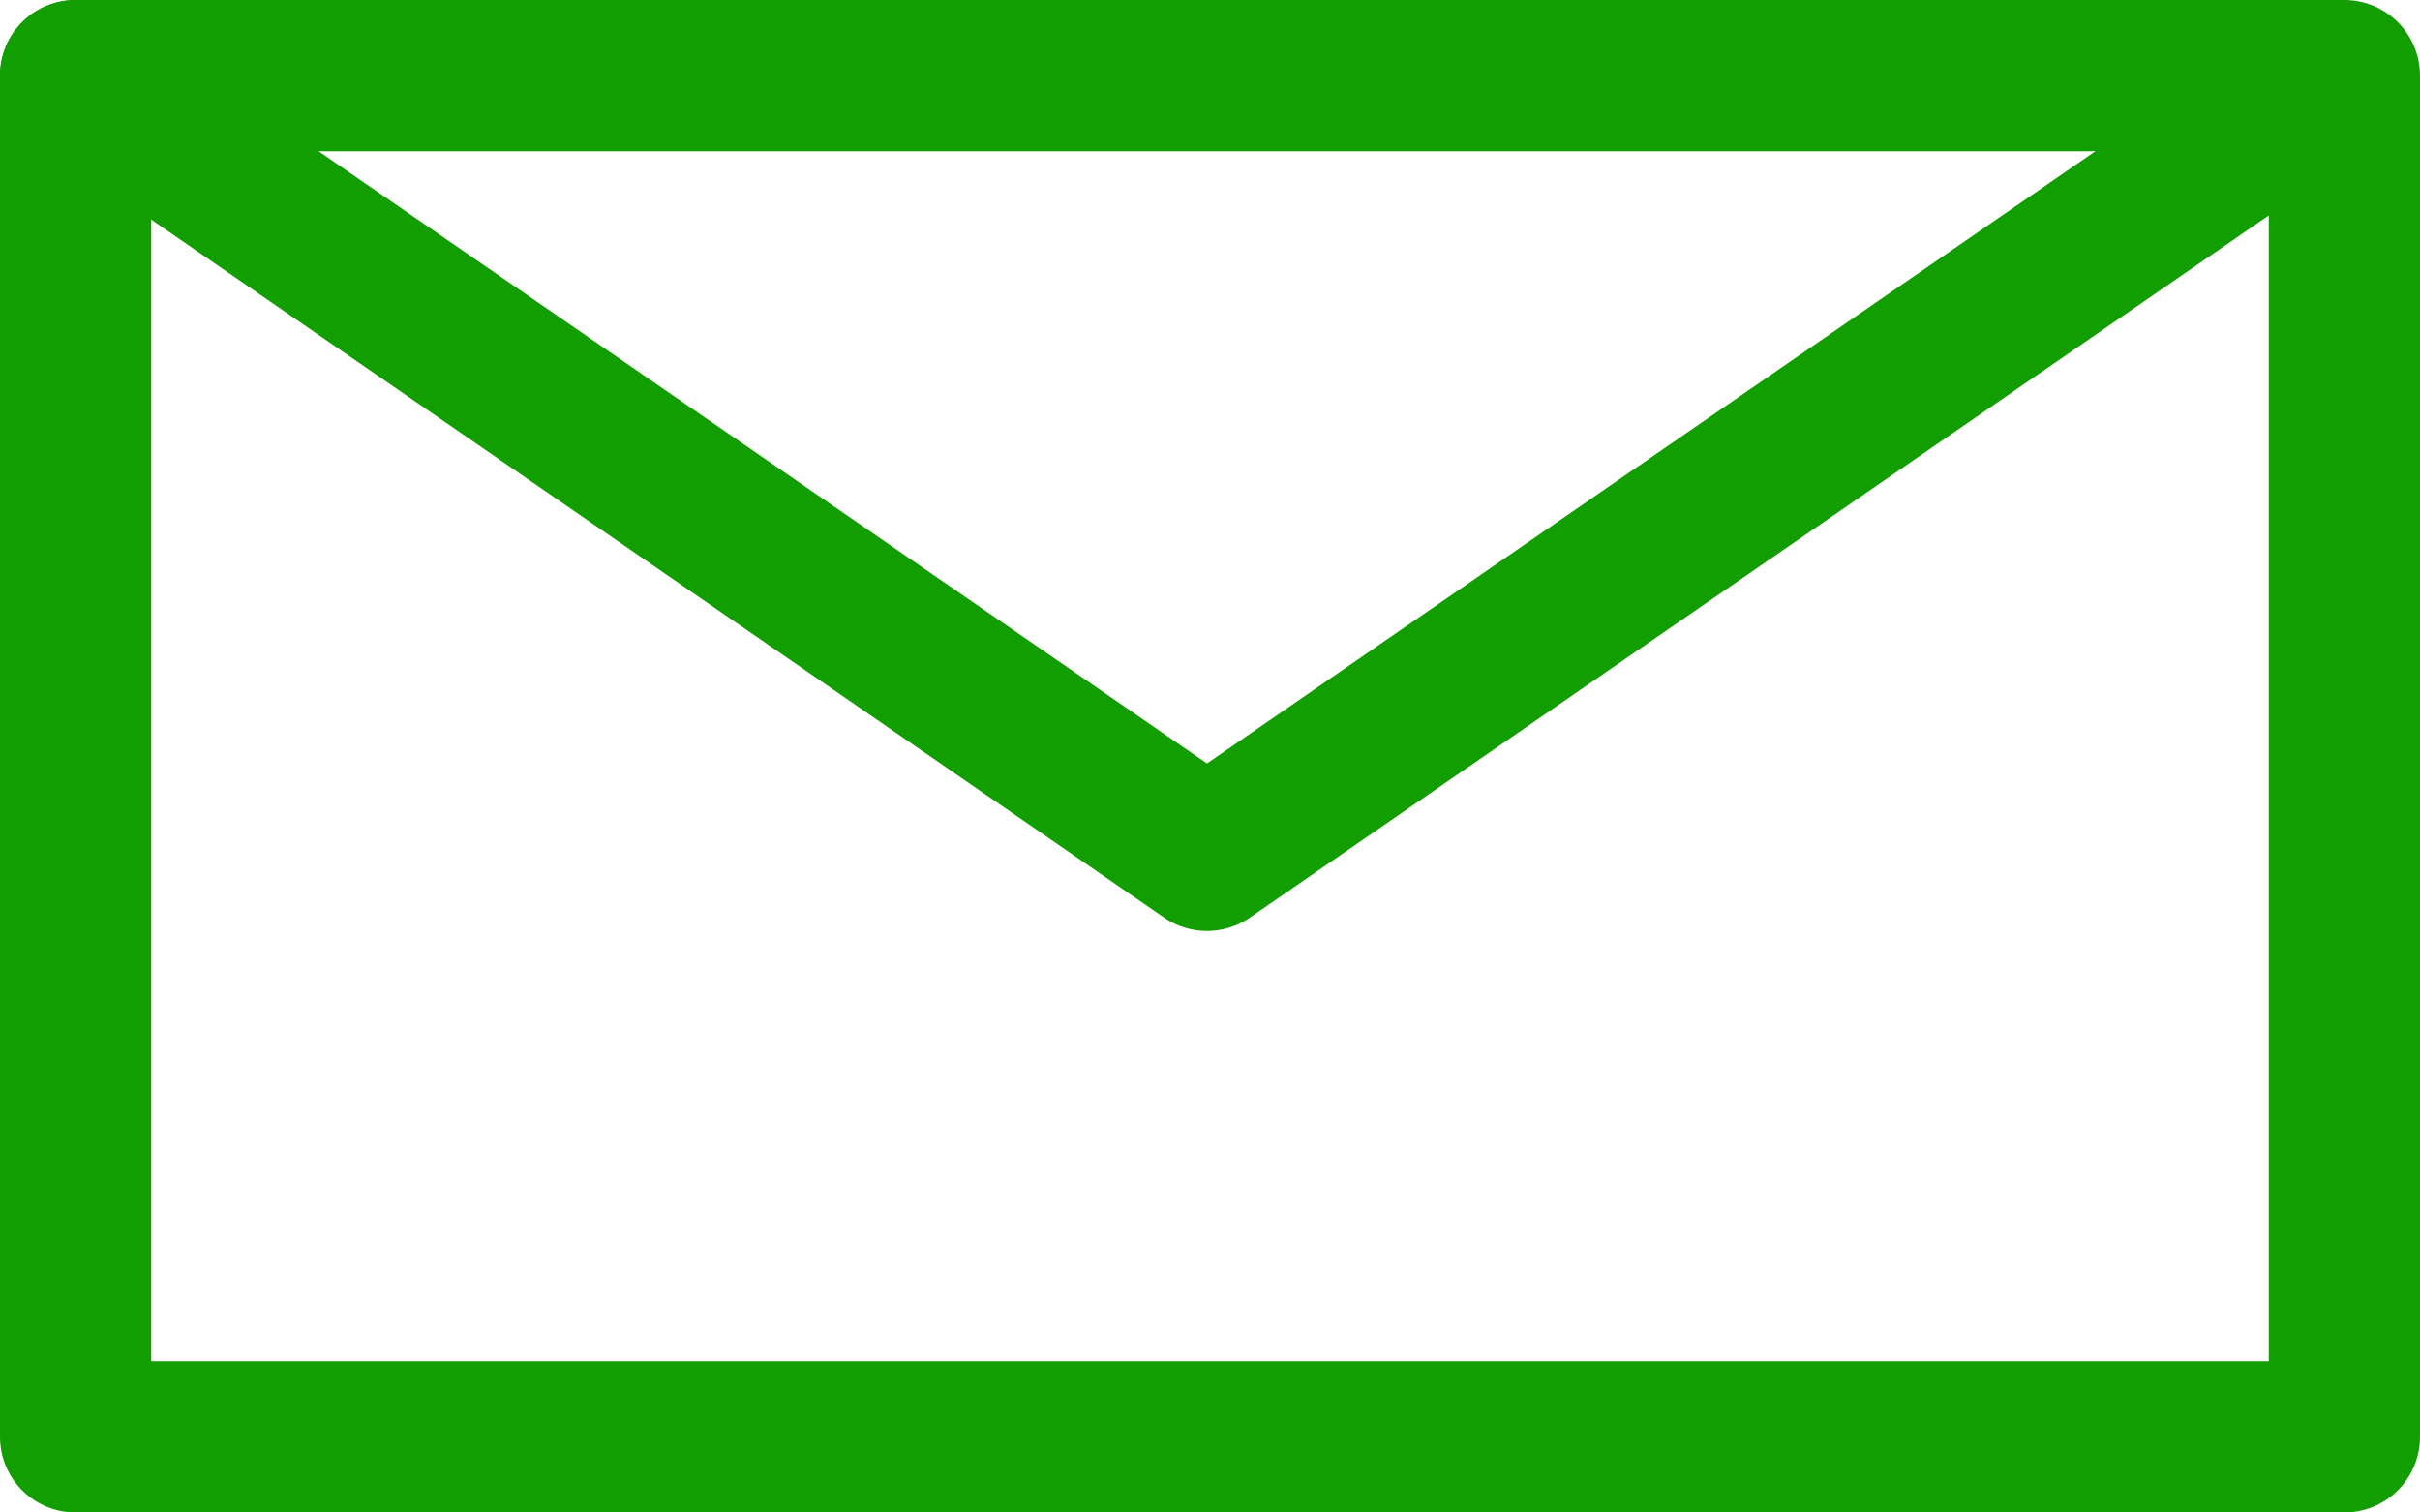 <svg xmlns="http://www.w3.org/2000/svg" viewBox="0 0 32 20"><defs><style>.cls-1{fill:none;stroke:#129e00;stroke-linecap:round;stroke-linejoin:round;stroke-width:2px}</style></defs><title>email</title><g id="Warstwa_2" data-name="Warstwa 2"><g id="icons"><path class="cls-1" d="M1 1l14.96 10.31L30.92 1"/><path class="cls-1" d="M1 1h30v18H1z"/></g></g></svg>
